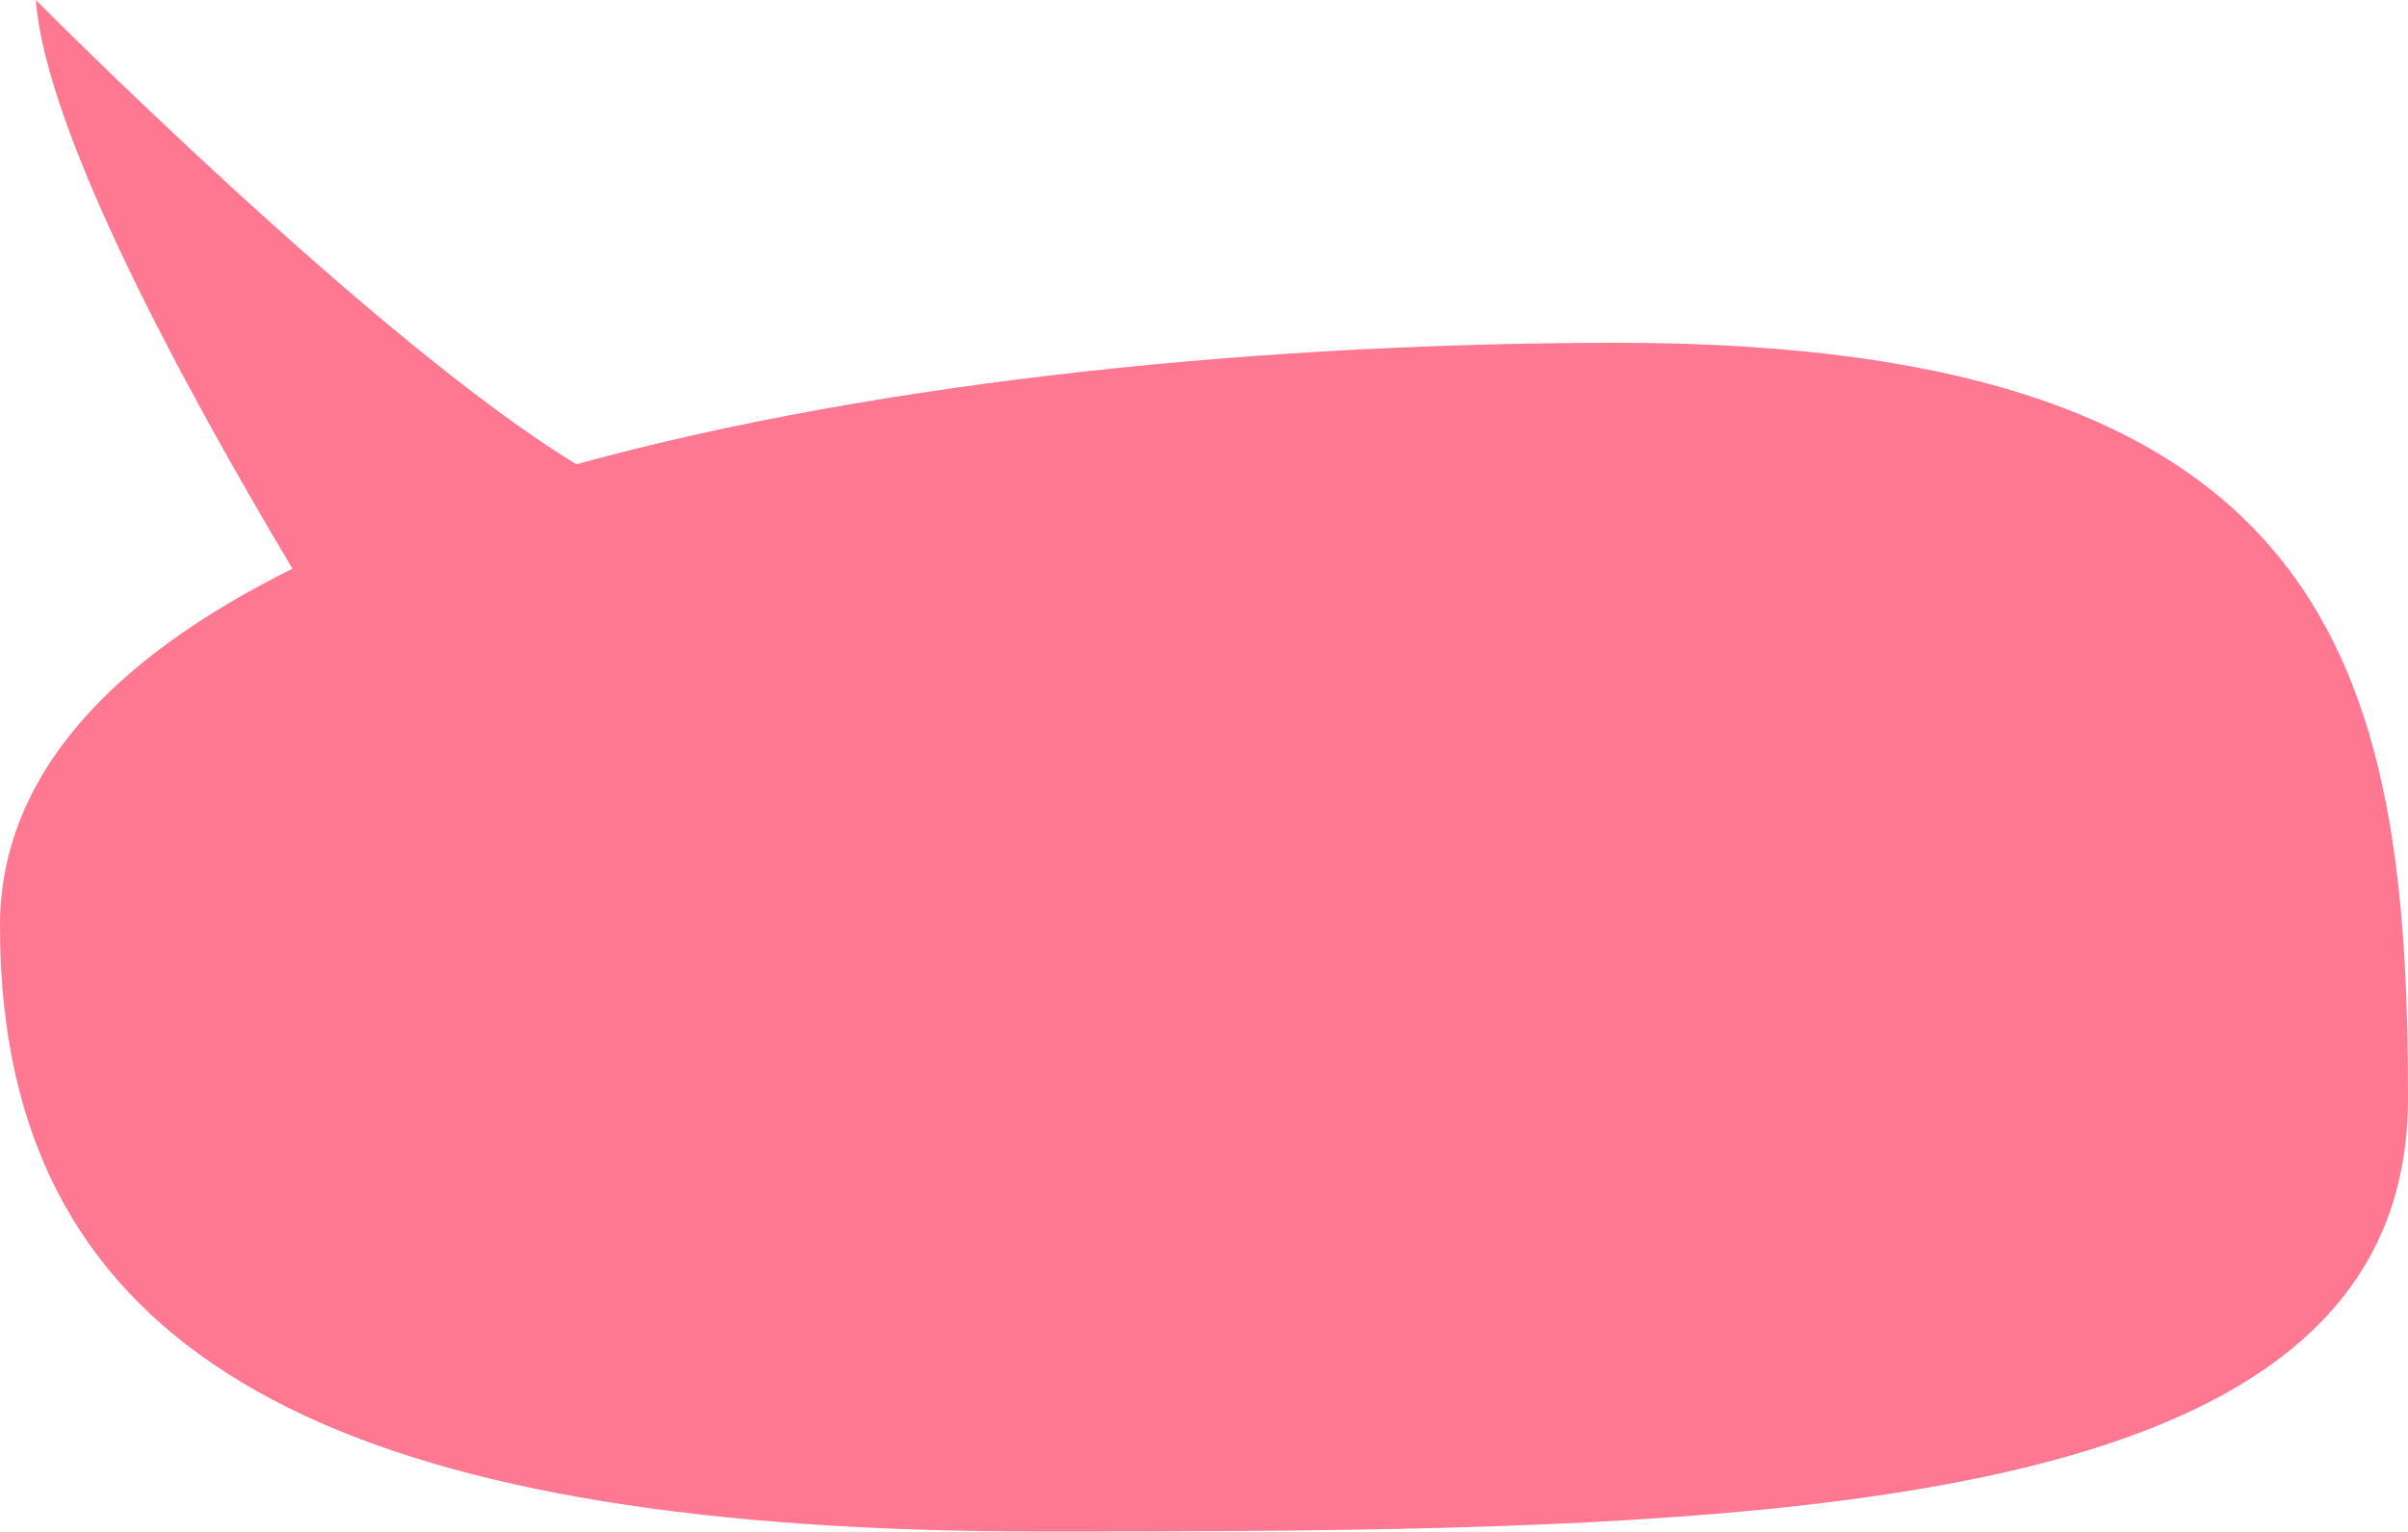 <?xml version="1.0" encoding="UTF-8" standalone="no"?><svg xmlns="http://www.w3.org/2000/svg" xmlns:xlink="http://www.w3.org/1999/xlink" fill="#000000" height="5367.4" preserveAspectRatio="xMidYMid meet" version="1" viewBox="0.0 0.0 8436.6 5367.4" width="8436.6" zoomAndPan="magnify"><defs><clipPath id="a"><path d="M 0 0 L 8436.609 0 L 8436.609 5367.352 L 0 5367.352 Z M 0 0"/></clipPath></defs><g><g clip-path="url(#a)" id="change1_1"><path d="M 0 3245.262 C 0 3343.32 4.715 3437.809 14.879 3528.531 C 155.758 4818.359 1304.199 5367.352 3653.27 5367.352 C 5589.73 5367.352 7380.789 5352.129 8101.648 4663.031 C 8316.852 4457.43 8436.609 4191.91 8436.609 3848.801 C 8436.609 2355.82 8182.648 1201.328 5668.41 1201.328 C 4459.461 1201.328 3102.609 1328.852 2019.672 1627.059 C 1316.199 1200.602 125.508 0 125.508 0 C 160.836 465.32 646.039 1358.5 1024.84 1993.02 C 398.633 2303.352 0 2714.559 0 3245.262" fill="#ff7892"/></g></g></svg>